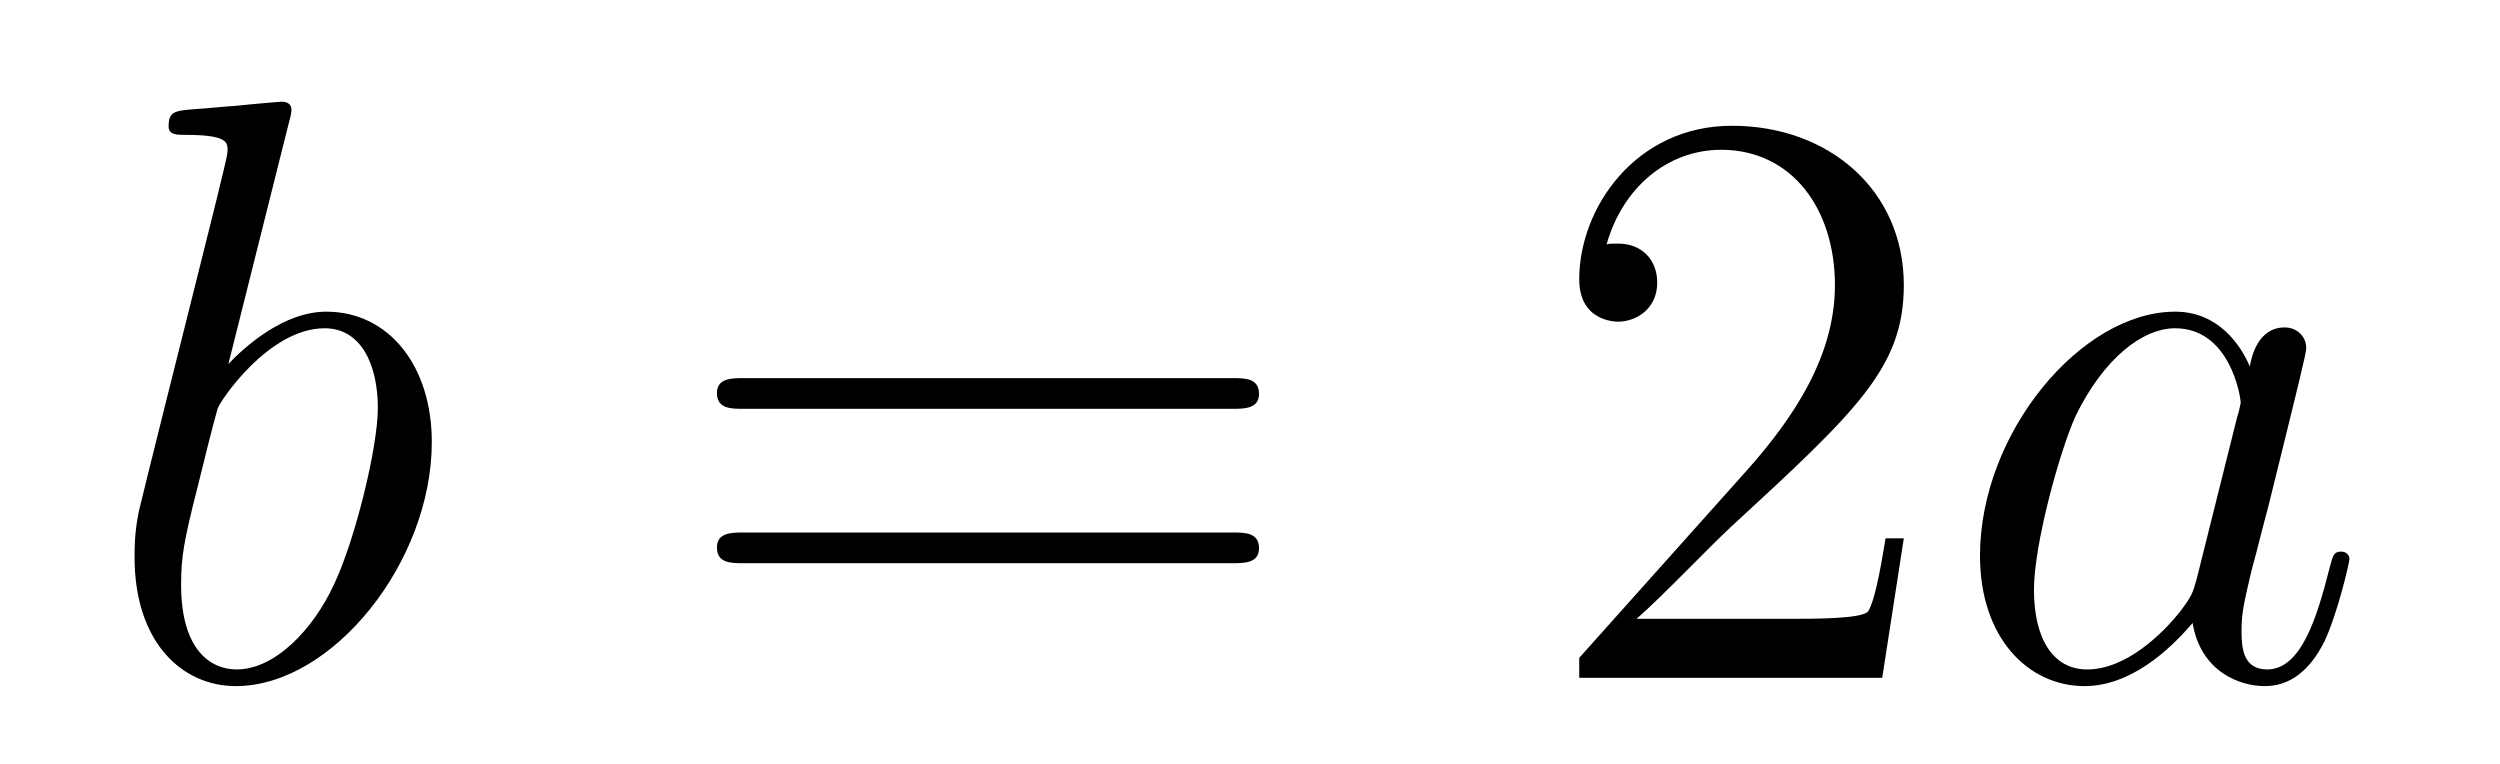 <?xml version='1.0'?>
<!-- This file was generated by dvisvgm 1.14.1 -->
<svg height='11pt' version='1.1' viewBox='0 -11 36 11' width='36pt' xmlns='http://www.w3.org/2000/svg' xmlns:xlink='http://www.w3.org/1999/xlink'>
<g id='page1'>
<g transform='matrix(1 0 0 1 -127 653)'>
<path d='M131.161 -662.237C131.173 -662.285 131.197 -662.357 131.197 -662.417C131.197 -662.536 131.078 -662.536 131.054 -662.536C131.042 -662.536 130.612 -662.5 130.396 -662.476C130.193 -662.464 130.014 -662.441 129.799 -662.428C129.512 -662.405 129.428 -662.393 129.428 -662.178C129.428 -662.058 129.548 -662.058 129.667 -662.058C130.277 -662.058 130.277 -661.95 130.277 -661.831C130.277 -661.747 130.181 -661.401 130.133 -661.185L129.847 -660.038C129.727 -659.56 129.046 -656.846 128.998 -656.631C128.938 -656.332 128.938 -656.129 128.938 -655.973C128.938 -654.754 129.619 -654.12 130.396 -654.12C131.783 -654.12 133.218 -655.902 133.218 -657.635C133.218 -658.735 132.596 -659.512 131.699 -659.512C131.078 -659.512 130.516 -658.998 130.289 -658.759L131.161 -662.237ZM130.408 -654.36C130.026 -654.36 129.608 -654.647 129.608 -655.579C129.608 -655.973 129.643 -656.2 129.858 -657.037C129.894 -657.193 130.086 -657.958 130.133 -658.113C130.157 -658.209 130.863 -659.273 131.675 -659.273C132.201 -659.273 132.441 -658.747 132.441 -658.125C132.441 -657.551 132.106 -656.2 131.807 -655.579C131.508 -654.933 130.958 -654.36 130.408 -654.36Z' fill-rule='evenodd'/>
<path d='M144.747 -658.113C144.914 -658.113 145.13 -658.113 145.13 -658.328C145.13 -658.555 144.926 -658.555 144.747 -658.555H137.706C137.539 -658.555 137.324 -658.555 137.324 -658.34C137.324 -658.113 137.527 -658.113 137.706 -658.113H144.747ZM144.747 -655.89C144.914 -655.89 145.13 -655.89 145.13 -656.105C145.13 -656.332 144.926 -656.332 144.747 -656.332H137.706C137.539 -656.332 137.324 -656.332 137.324 -656.117C137.324 -655.89 137.527 -655.89 137.706 -655.89H144.747Z' fill-rule='evenodd'/>
<path d='M154.415 -656.248H154.152C154.116 -656.045 154.02 -655.387 153.901 -655.196C153.817 -655.089 153.136 -655.089 152.777 -655.089H150.566C150.889 -655.364 151.618 -656.129 151.929 -656.416C153.745 -658.089 154.415 -658.711 154.415 -659.894C154.415 -661.269 153.327 -662.189 151.941 -662.189C150.554 -662.189 149.741 -661.006 149.741 -659.978C149.741 -659.368 150.267 -659.368 150.303 -659.368C150.554 -659.368 150.864 -659.547 150.864 -659.93C150.864 -660.265 150.637 -660.492 150.303 -660.492C150.195 -660.492 150.171 -660.492 150.135 -660.48C150.363 -661.293 151.008 -661.843 151.785 -661.843C152.801 -661.843 153.423 -660.994 153.423 -659.894C153.423 -658.878 152.837 -657.993 152.156 -657.228L149.741 -654.527V-654.24H154.104L154.415 -656.248Z' fill-rule='evenodd'/>
<path d='M158.632 -655.662C158.573 -655.459 158.573 -655.435 158.405 -655.208C158.142 -654.873 157.616 -654.36 157.054 -654.36C156.564 -654.36 156.289 -654.802 156.289 -655.507C156.289 -656.165 156.66 -657.503 156.887 -658.006C157.293 -658.842 157.855 -659.273 158.322 -659.273C159.11 -659.273 159.266 -658.293 159.266 -658.197C159.266 -658.185 159.23 -658.029 159.218 -658.006L158.632 -655.662ZM159.397 -658.723C159.266 -659.033 158.943 -659.512 158.322 -659.512C156.971 -659.512 155.512 -657.767 155.512 -655.997C155.512 -654.814 156.206 -654.12 157.018 -654.12C157.676 -654.12 158.238 -654.634 158.573 -655.029C158.692 -654.324 159.254 -654.12 159.612 -654.12C159.971 -654.12 160.258 -654.336 160.473 -654.766C160.664 -655.173 160.832 -655.902 160.832 -655.949C160.832 -656.009 160.784 -656.057 160.712 -656.057C160.605 -656.057 160.593 -655.997 160.545 -655.818C160.366 -655.113 160.138 -654.36 159.648 -654.36C159.302 -654.36 159.278 -654.67 159.278 -654.909C159.278 -655.184 159.314 -655.316 159.421 -655.782C159.505 -656.081 159.565 -656.344 159.66 -656.691C160.103 -658.484 160.21 -658.914 160.21 -658.986C160.21 -659.153 160.079 -659.285 159.899 -659.285C159.517 -659.285 159.421 -658.866 159.397 -658.723Z' fill-rule='evenodd'/>
</g>
</g>
</svg>
